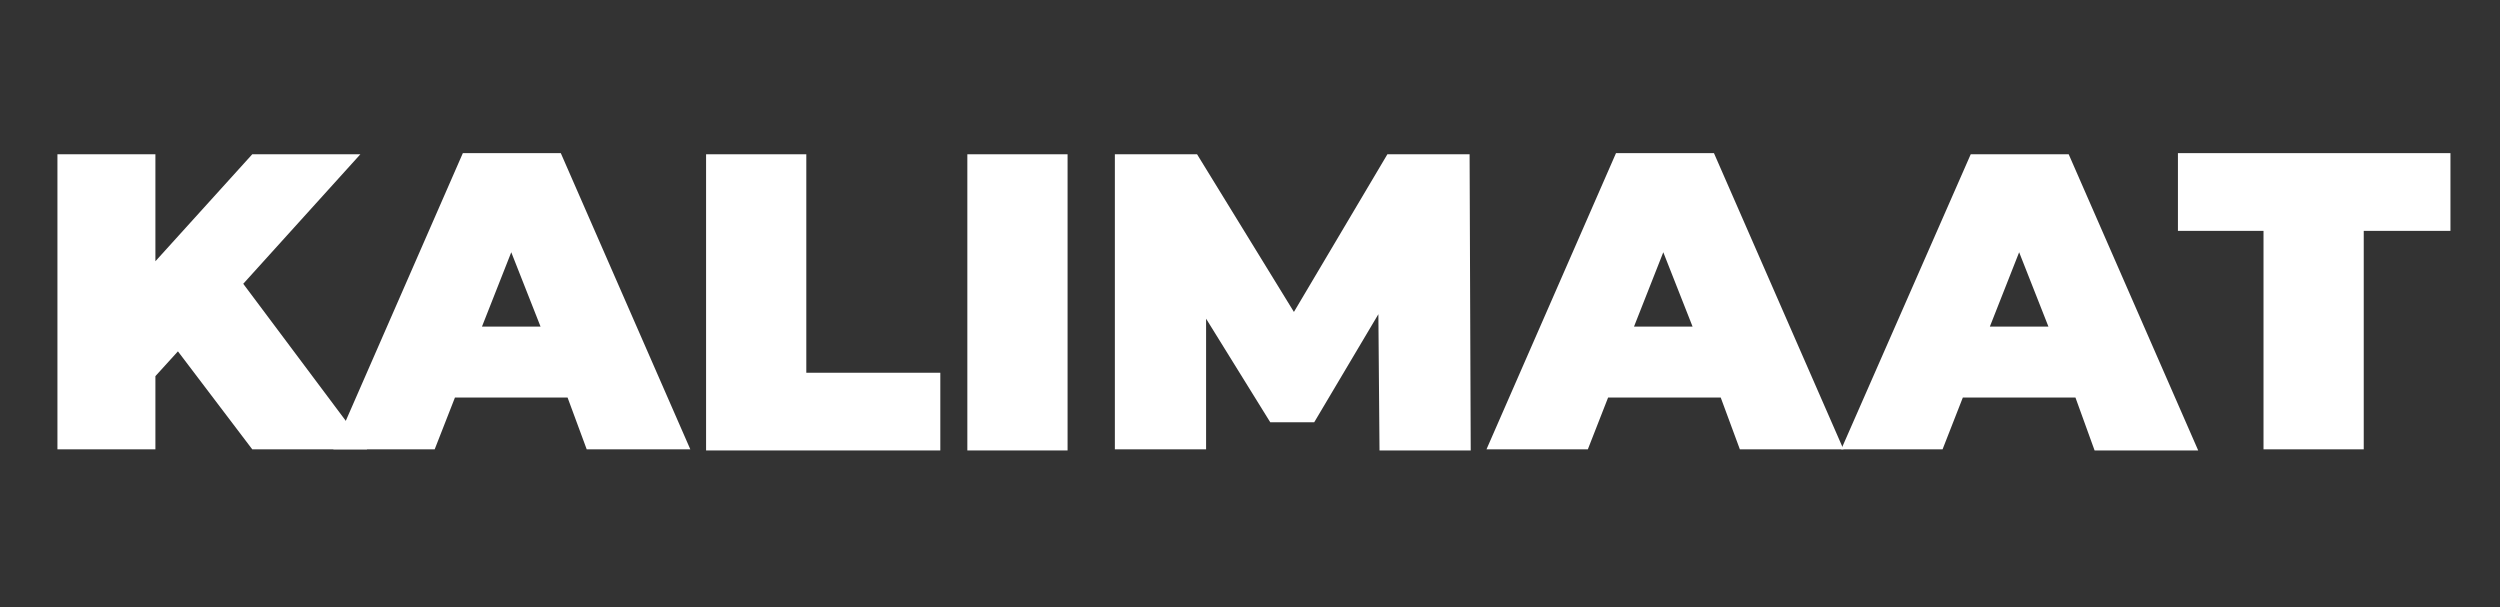<?xml version="1.0" encoding="utf-8"?>
<!-- Generator: Adobe Illustrator 25.0.0, SVG Export Plug-In . SVG Version: 6.00 Build 0)  -->
<svg version="1.1" id="Calque_1" xmlns="http://www.w3.org/2000/svg" xmlns:xlink="http://www.w3.org/1999/xlink" x="0px" y="0px"
	 viewBox="0 0 222 53.9" style="enable-background:new 0 0 222 53.9;" xml:space="preserve">
<rect x="0" y="0" width="222" height="53.9" fill="#333333" stroke="none"/>
<style type="text/css">
	.st0{enable-background:new    ;}
	.st1{fill:#FFFFFF;}
</style>
<g class="st0">
	<path class="st1" d="M15.8,31.2l-2,2.2v6.5H5.1V13.7h8.7v9.5l8.6-9.5h9.6L21.6,25.2l11,14.7H22.4L15.8,31.2z"/>
	<path class="st1" d="M50.4,35.3h-10l-1.8,4.6h-9l11.5-26.3h8.7l11.5,26.3h-9.2L50.4,35.3z M48,29l-2.6-6.6L42.8,29H48z"/>
	<path class="st1" d="M62.7,13.7h8.9v19.4h11.9v6.9H62.7V13.7z"/>
	<path class="st1" d="M85.9,13.7h8.9v26.3h-8.9V13.7z"/>
	<path class="st1" d="M122.5,39.9l-0.1-12l-5.7,9.6h-3.9l-5.7-9.2v11.6H99V13.7h7.3l8.6,14l8.3-14h7.3l0.1,26.3H122.5z"/>
	<path class="st1" d="M152.8,35.3h-10l-1.8,4.6h-9l11.5-26.3h8.7l11.5,26.3h-9.2L152.8,35.3z M150.3,29l-2.6-6.6l-2.6,6.6H150.3z"/>
	<path class="st1" d="M184.3,35.3h-10l-1.8,4.6h-9L175,13.7h8.7l11.5,26.3h-9.2L184.3,35.3z M181.9,29l-2.6-6.6l-2.6,6.6H181.9z"/>
	<path class="st1" d="M201.1,20.5h-7.7v-6.9h24.2v6.9h-7.7v19.4h-8.9V20.5z"/>
</g>
</svg>
